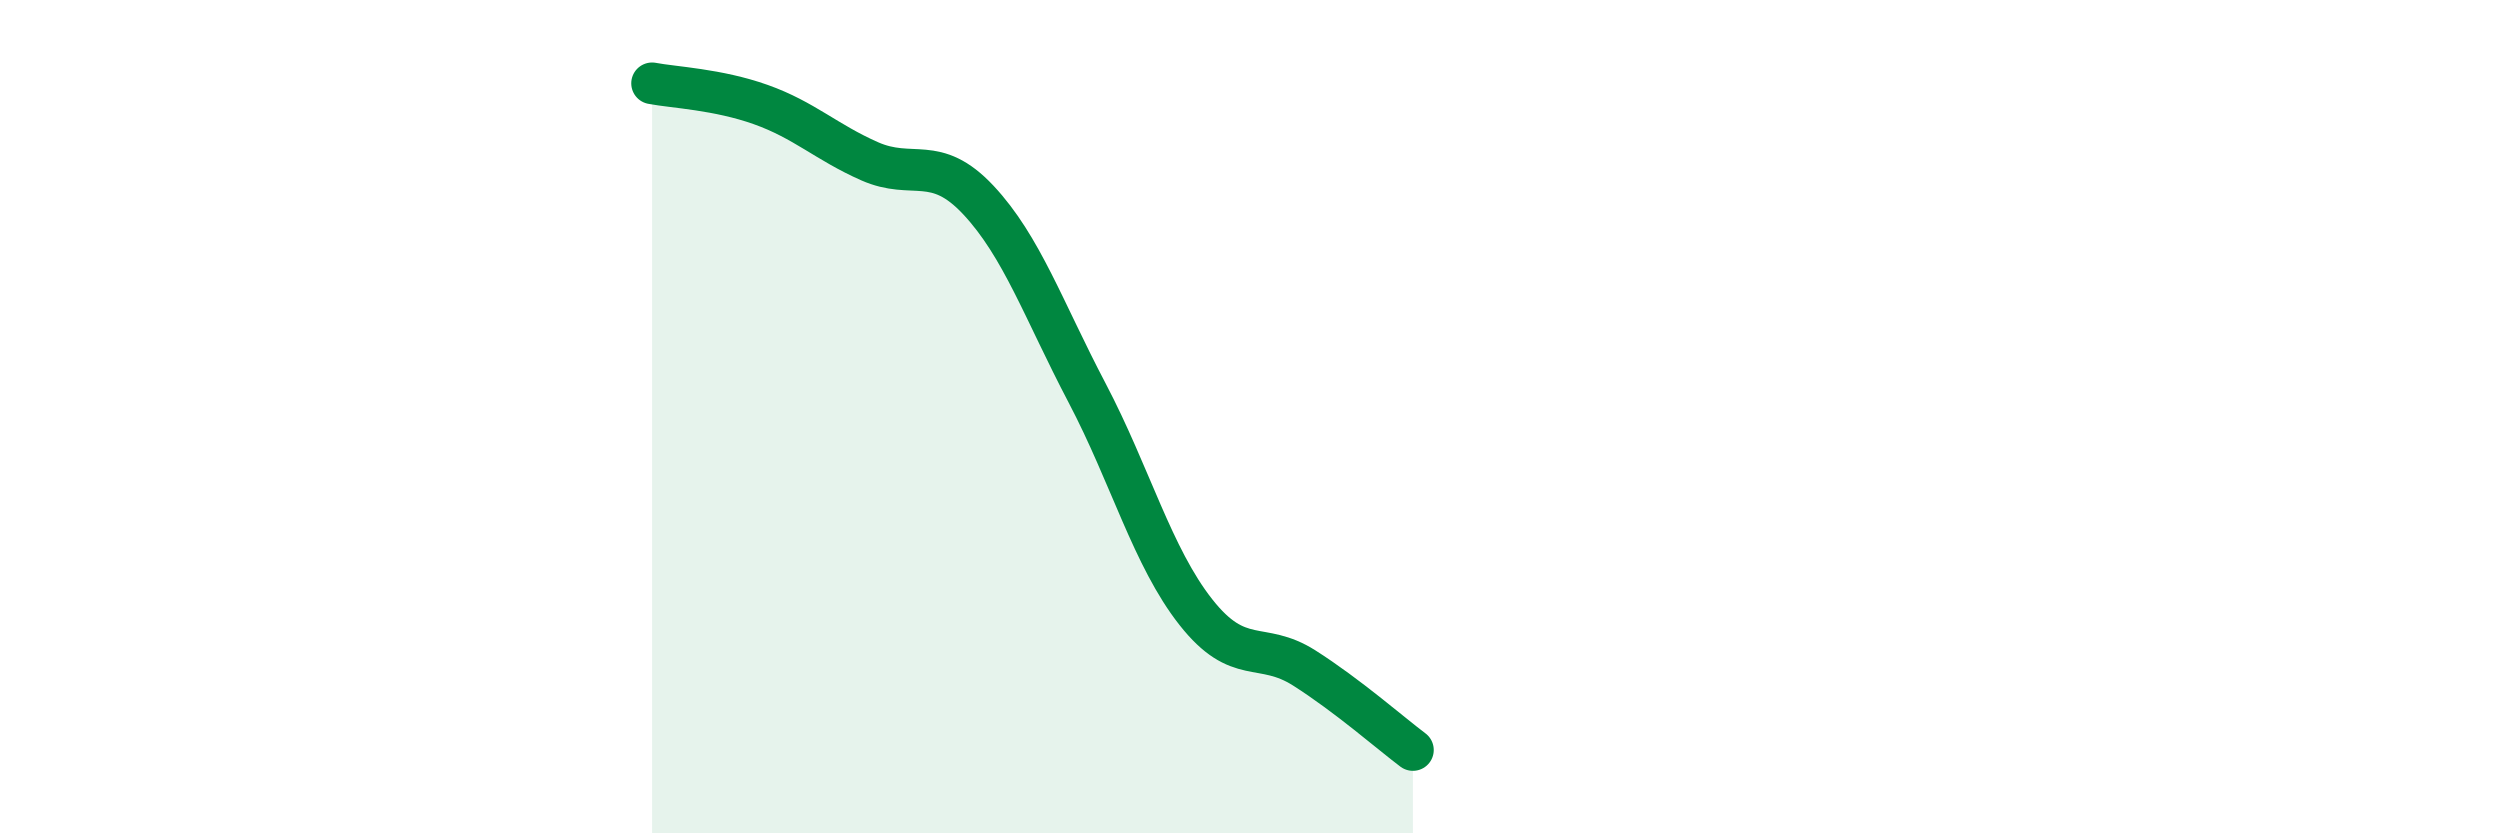 
    <svg width="60" height="20" viewBox="0 0 60 20" xmlns="http://www.w3.org/2000/svg">
      <path
        d="M 15.65,2 C 16.17,2.1 17.22,2.14 18.26,2.51 C 19.3,2.88 19.83,3.41 20.87,3.87 C 21.91,4.33 22.44,3.69 23.48,4.8 C 24.52,5.91 25.05,7.45 26.09,9.43 C 27.13,11.41 27.66,13.37 28.7,14.69 C 29.74,16.01 30.26,15.37 31.3,16.03 C 32.34,16.69 33.39,17.61 33.91,18L33.91 20L15.65 20Z"
        fill="#008740"
        opacity="0.1"
        stroke-linecap="round"
        stroke-linejoin="round"
      />
      <path
        d="M 15.65,2 C 16.17,2.1 17.22,2.14 18.26,2.51 C 19.3,2.88 19.83,3.41 20.87,3.87 C 21.91,4.33 22.44,3.69 23.48,4.8 C 24.52,5.91 25.05,7.45 26.09,9.43 C 27.13,11.41 27.66,13.37 28.7,14.69 C 29.74,16.01 30.26,15.37 31.3,16.03 C 32.34,16.69 33.39,17.61 33.91,18"
        stroke="#008740"
        stroke-width="1"
        fill="none"
        stroke-linecap="round"
        stroke-linejoin="round"
      />
    </svg>
  